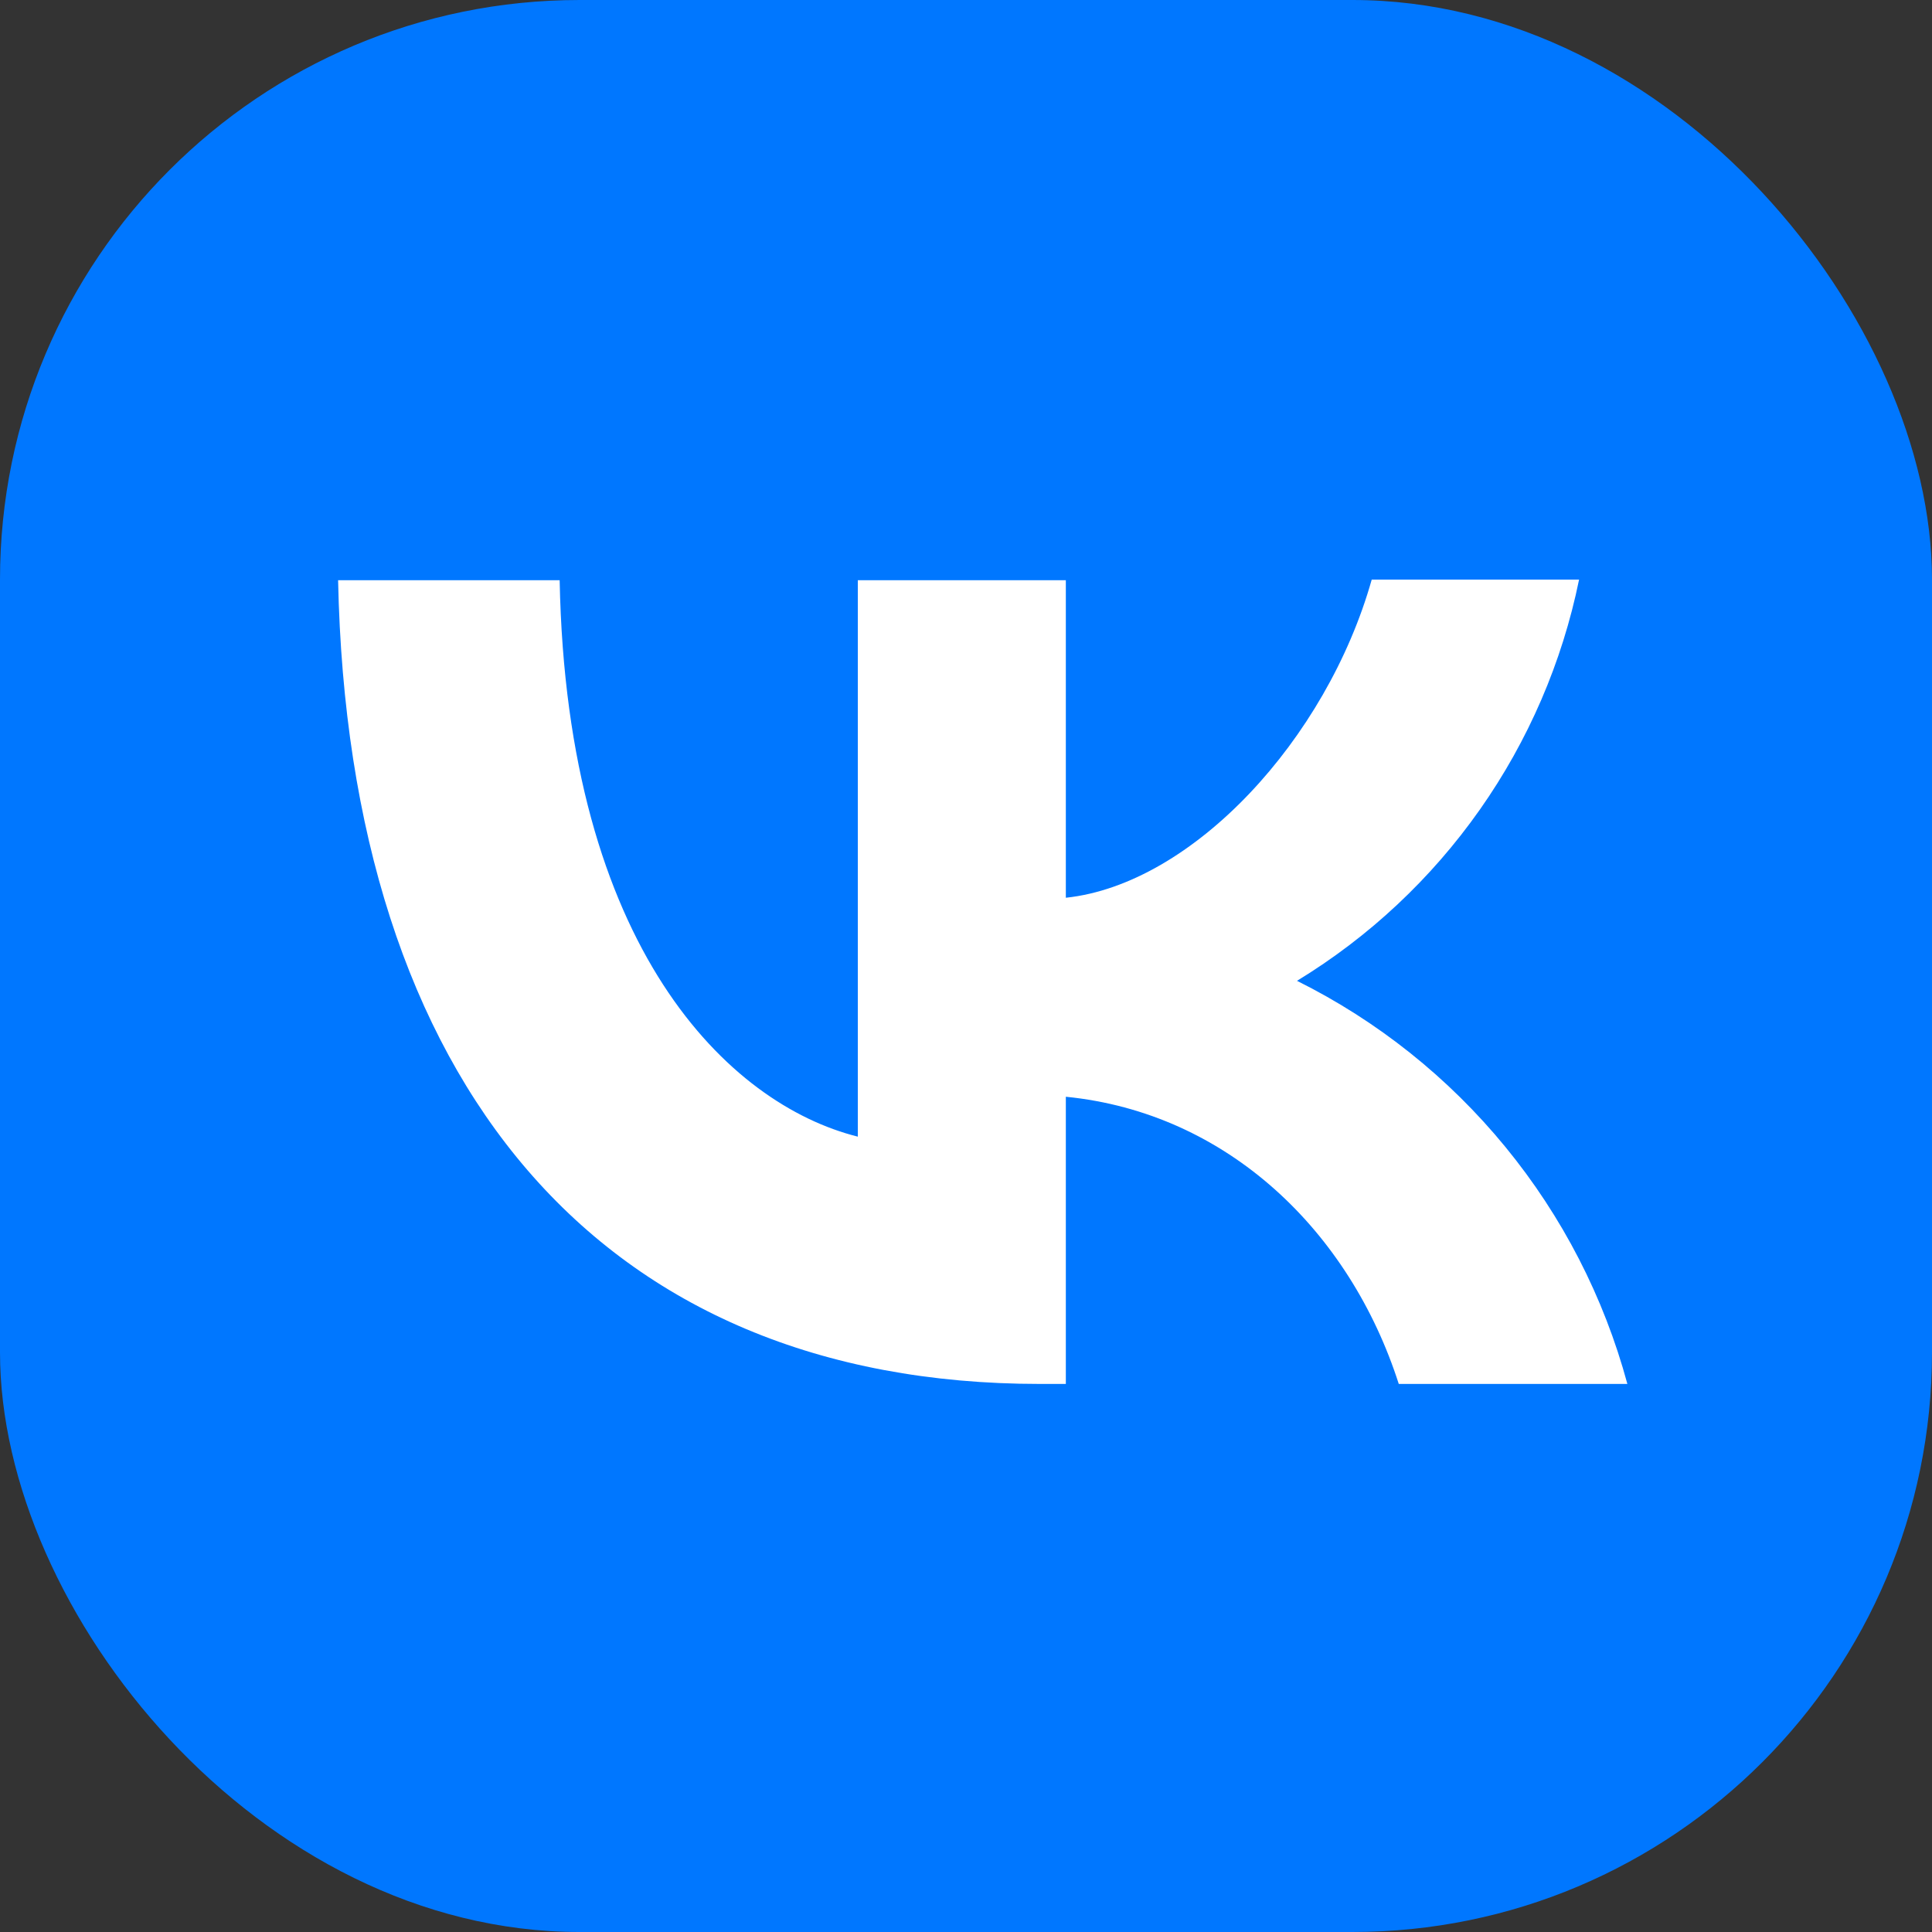 <?xml version="1.0" encoding="UTF-8"?> <svg xmlns="http://www.w3.org/2000/svg" width="40" height="40" viewBox="0 0 40 40" fill="none"><rect x="0" y="0" width="40" height="40" fill="#333333" stroke="none"/> <rect width="40" height="40" rx="12" fill="#0077FF"></rect> <path d="M21.533 28.653C12.413 28.653 7.213 22.413 7 12.013H11.587C11.733 19.64 15.093 22.867 17.76 23.533V12.013H22.067V18.587C24.693 18.307 27.467 15.307 28.4 12H32.693C32.343 13.712 31.644 15.333 30.639 16.762C29.634 18.191 28.346 19.398 26.853 20.307C28.519 21.136 29.989 22.308 31.168 23.747C32.347 25.185 33.208 26.858 33.693 28.653H28.96C27.947 25.493 25.413 23.04 22.067 22.707V28.653H21.547H21.533Z" fill="white"></path> </svg> 